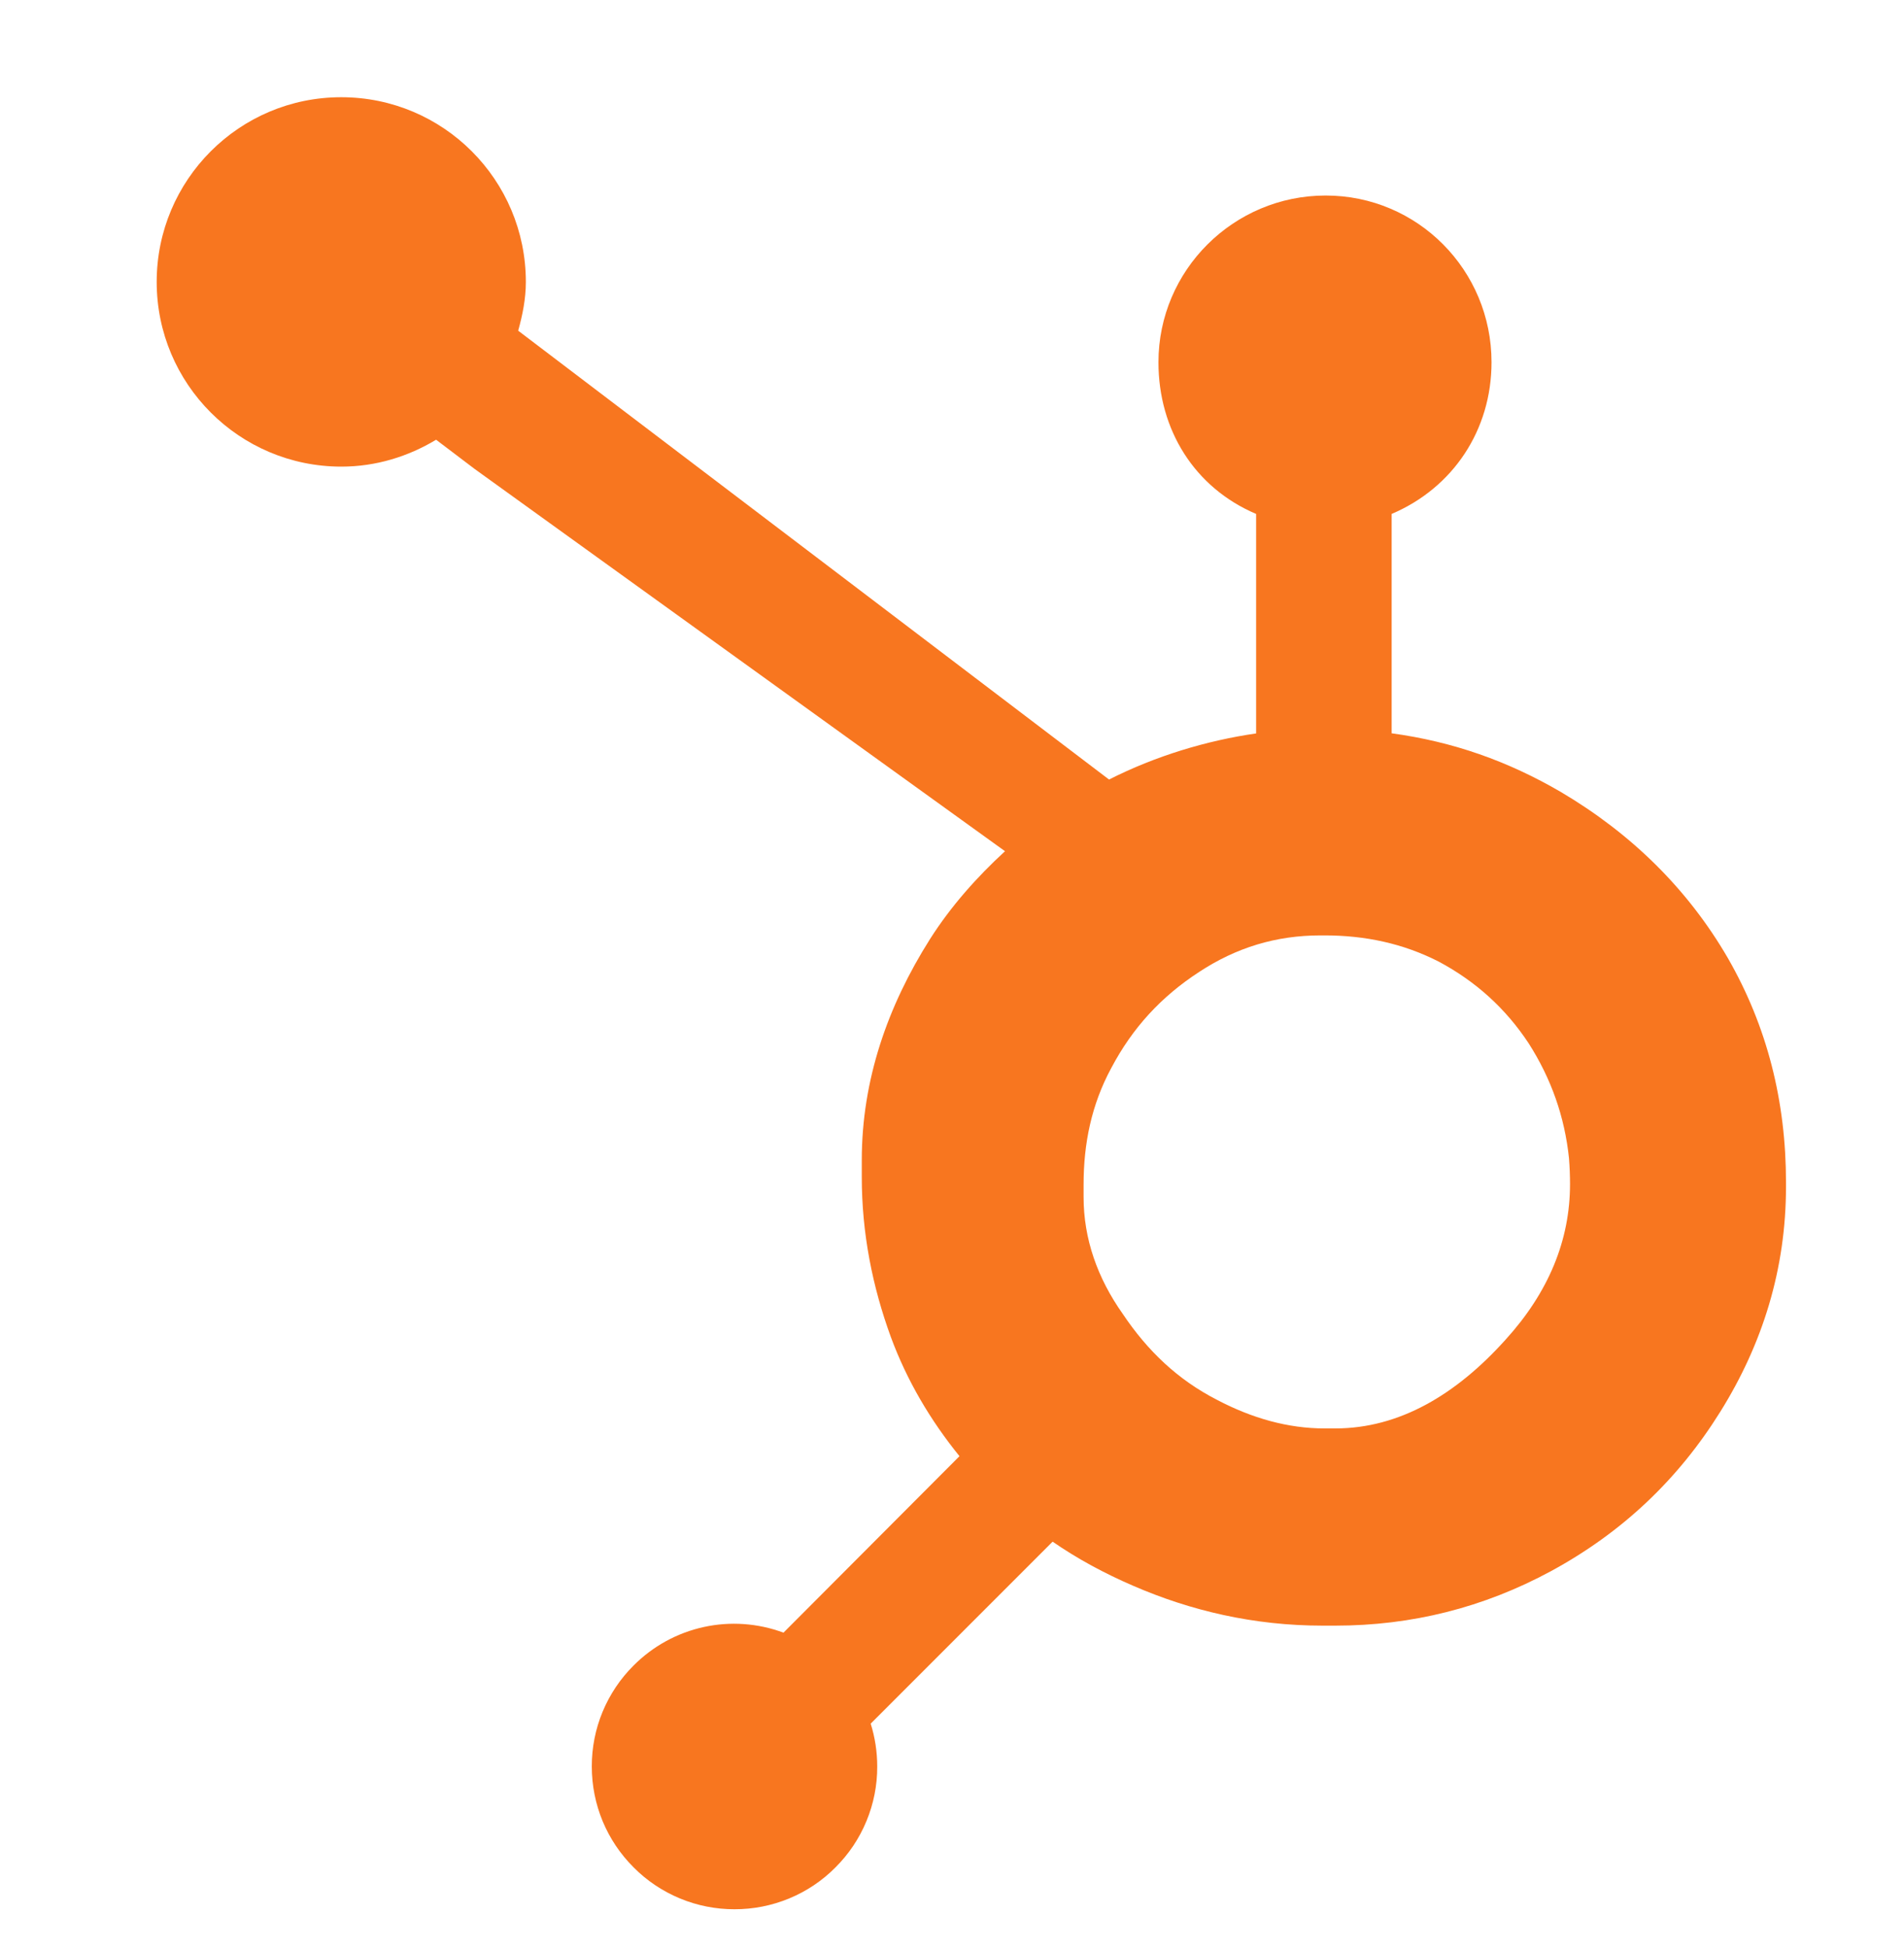 <svg width="44" height="45" viewBox="0 0 44 45" fill="none" xmlns="http://www.w3.org/2000/svg">
<g clip-path="url(#clip0_1535_16681)">
<path d="M39.928 22.131C39.001 20.536 37.697 19.257 36.066 18.294C34.847 17.585 33.584 17.135 32.16 16.941V11.873C33.584 11.268 34.468 9.93 34.468 8.369C34.468 6.241 32.761 4.517 30.635 4.517C28.508 4.517 26.771 6.241 26.771 8.369C26.771 9.93 27.604 11.268 29.028 11.873V16.944C27.889 17.108 26.707 17.463 25.629 18.009C23.426 16.336 16.201 10.846 11.975 7.64C12.075 7.279 12.152 6.906 12.152 6.513C12.152 4.157 10.244 2.246 7.886 2.246C5.529 2.246 3.621 4.157 3.621 6.513C3.621 8.87 5.531 10.78 7.888 10.78C8.692 10.78 9.436 10.545 10.078 10.159L10.97 10.835L23.225 19.665C22.577 20.26 21.974 20.936 21.491 21.696C20.513 23.243 19.915 24.946 19.915 26.804V27.191C19.915 28.495 20.163 29.726 20.585 30.883C20.957 31.893 21.5 32.811 22.173 33.641L18.106 37.718C17.516 37.499 16.876 37.453 16.262 37.588C15.647 37.723 15.085 38.032 14.641 38.478C14.334 38.783 14.091 39.147 13.925 39.547C13.759 39.947 13.675 40.377 13.676 40.81C13.677 41.691 14.02 42.519 14.643 43.141C14.948 43.449 15.312 43.692 15.712 43.858C16.112 44.024 16.541 44.109 16.974 44.108C17.408 44.109 17.837 44.024 18.238 43.858C18.638 43.693 19.002 43.449 19.307 43.141C19.614 42.836 19.858 42.472 20.023 42.072C20.189 41.672 20.274 41.243 20.272 40.81C20.272 40.469 20.22 40.136 20.121 39.82L24.325 35.616C24.901 36.014 25.523 36.349 26.193 36.638C27.512 37.209 28.969 37.556 30.564 37.556H30.856C32.619 37.556 34.281 37.142 35.844 36.296C37.492 35.401 38.781 34.177 39.755 32.614C40.733 31.047 41.273 29.316 41.273 27.412V27.317C41.273 25.443 40.839 23.715 39.928 22.131ZM34.791 30.951C33.65 32.219 32.339 33 30.856 33H30.612C29.765 33 28.936 32.766 28.125 32.34C27.211 31.872 26.516 31.203 25.948 30.357C25.36 29.526 25.041 28.618 25.041 27.656V27.364C25.041 26.419 25.222 25.522 25.68 24.675C26.169 23.749 26.829 23.029 27.707 22.457C28.57 21.889 29.491 21.61 30.516 21.61H30.612C31.542 21.61 32.422 21.793 33.253 22.218C34.1 22.672 34.791 23.291 35.328 24.106C35.848 24.921 36.158 25.8 36.258 26.757C36.274 26.956 36.282 27.16 36.282 27.355C36.282 28.655 35.785 29.858 34.791 30.951Z" fill="#F8761F"/>
</g>
<defs>
<clipPath id="clip0_1535_16681">
<rect width="44" height="44" fill="white" transform="translate(0 0.667)"/>
</clipPath>
</defs>
</svg>
